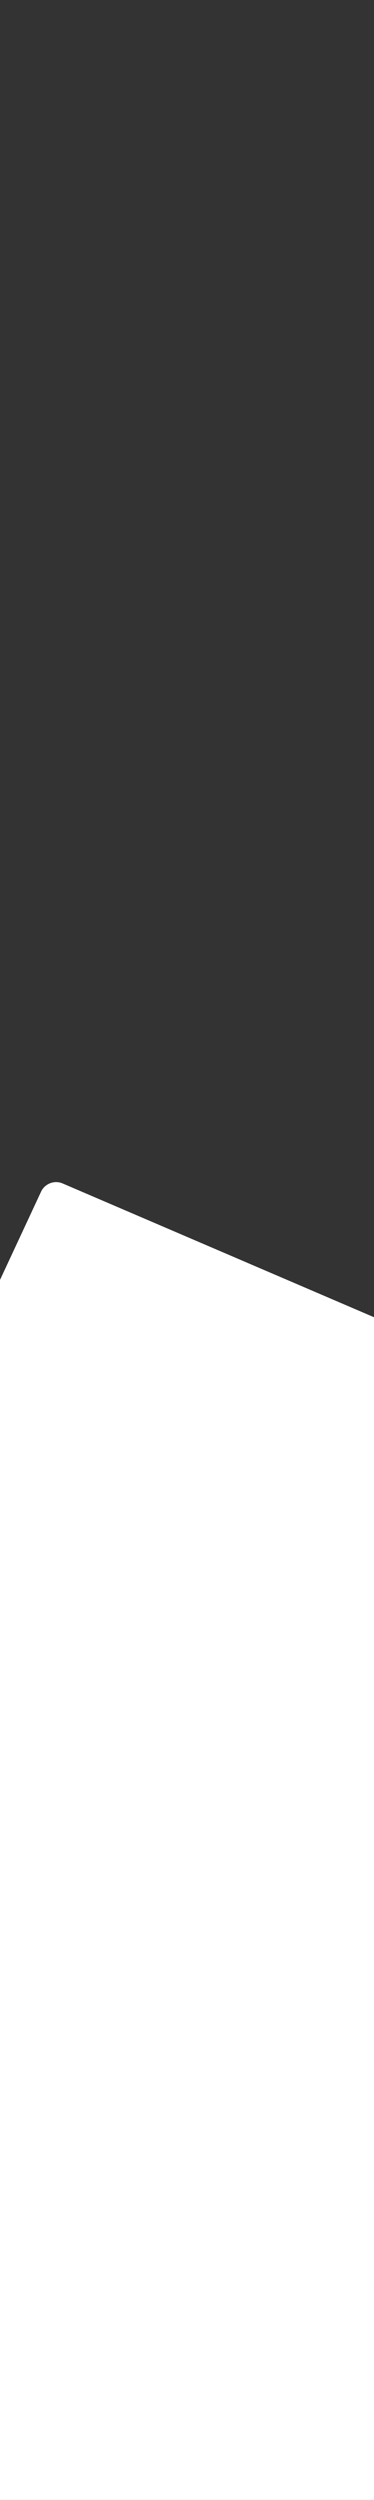 <?xml version="1.0" encoding="utf-8"?>
<!-- Generator: Adobe Illustrator 26.0.2, SVG Export Plug-In . SVG Version: 6.00 Build 0)  -->
<svg version="1.1" id="Layer_1" xmlns="http://www.w3.org/2000/svg" xmlns:xlink="http://www.w3.org/1999/xlink" x="0px" y="0px"
	 width="1500px" height="10000px" viewBox="0 0 1500 10000" enable-background="new 0 0 1500 10000" xml:space="preserve">
<rect x="0" y="0" width="1500" height="10000" fill="#333333" stroke="none"/>
<path fill-rule="evenodd" clip-rule="evenodd" fill="#FFFFFF" d="M1500,10000V5268.99L250.7,4733.687
	c-32.3-13.8-70.9,0.9-85.8,32.701L0,5119.891V10000H1500z"/>
</svg>

